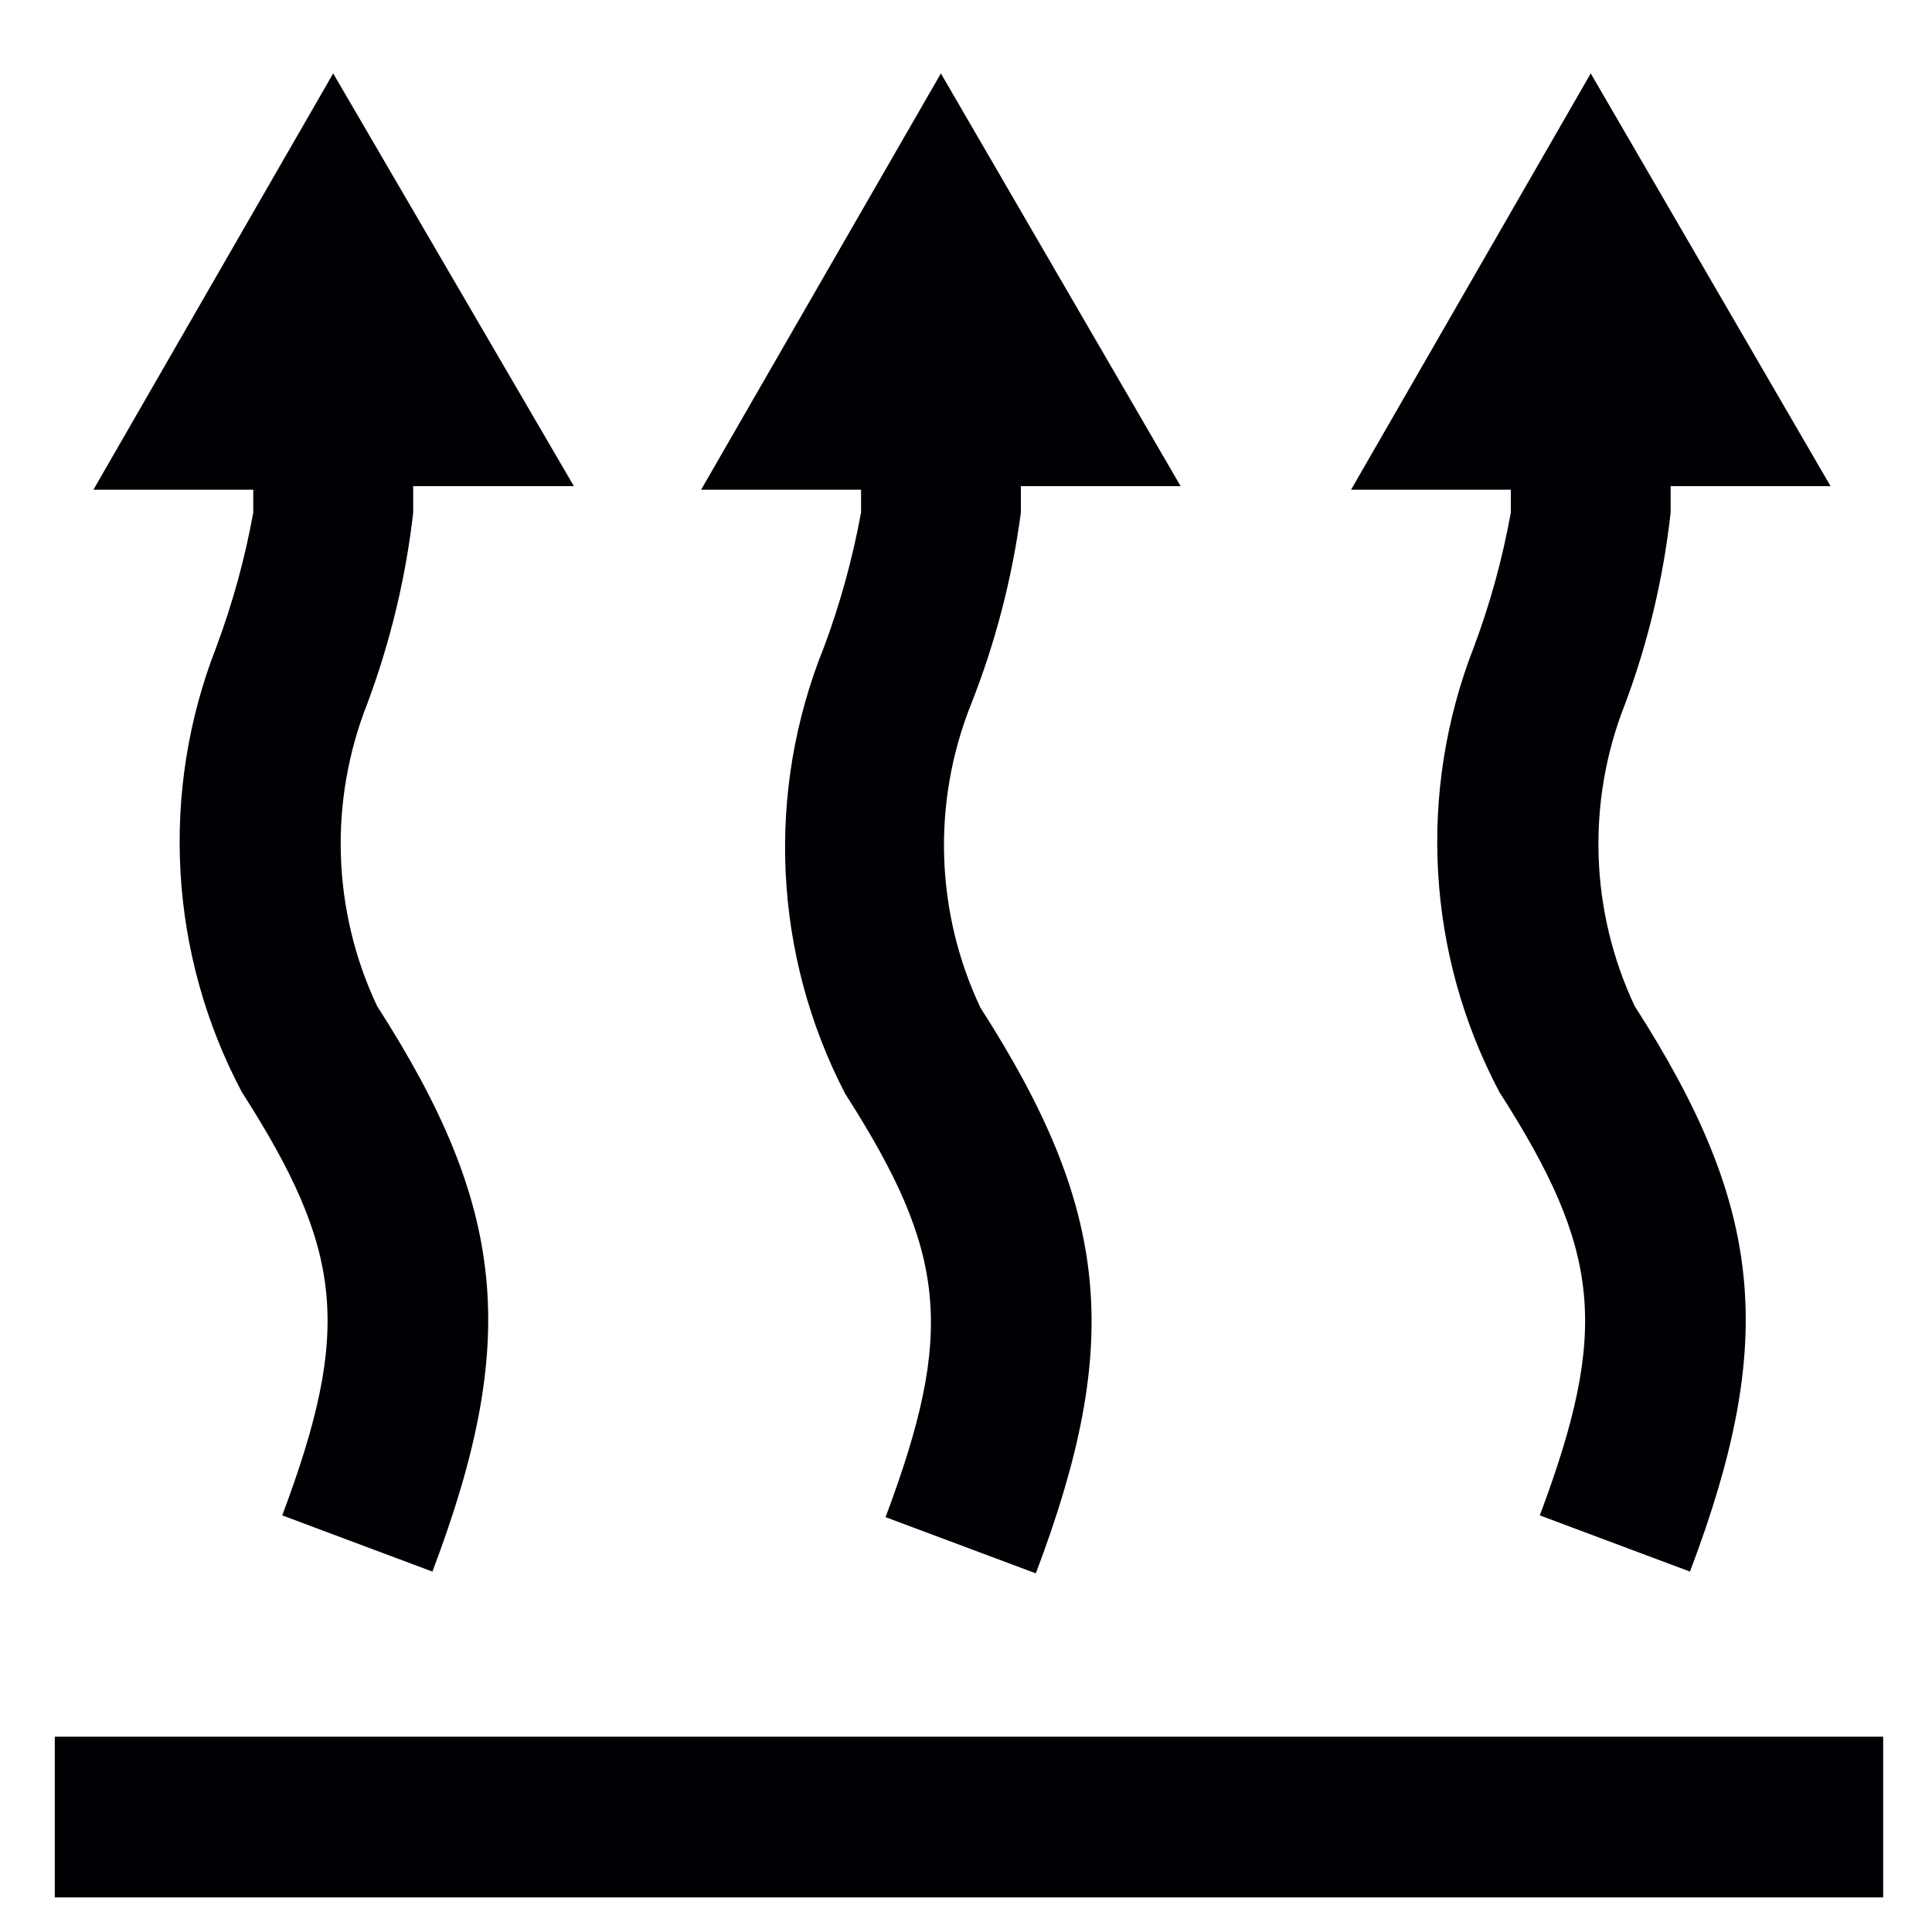 <svg xmlns="http://www.w3.org/2000/svg" fill="none" viewBox="0 0 22 22" height="22" width="22">
<g clip-path="url(#clip0_1_1002)">
<path fill="#000105" d="M18.505 8.016C18.768 7.314 18.941 6.581 19.024 5.836V5.536H20.845L18.114 0.836L15.385 5.576H17.204V5.836C17.11 6.357 16.97 6.87 16.784 7.366C16.139 9.018 16.244 10.869 17.074 12.436C18.234 14.246 18.324 15.146 17.534 17.256L19.244 17.896C20.244 15.256 20.084 13.746 18.614 11.456C18.105 10.373 18.065 9.129 18.505 8.016Z" clip-rule="evenodd" fill-rule="evenodd"></path>
<path fill="#000105" d="M11.625 5.836V5.536H13.444L10.714 0.836L7.984 5.576H9.805V5.836C9.709 6.357 9.569 6.869 9.384 7.366C8.716 9.016 8.805 10.876 9.625 12.456C10.785 14.266 10.875 15.166 10.084 17.276L11.795 17.916C12.795 15.276 12.635 13.766 11.165 11.476C10.652 10.391 10.612 9.142 11.055 8.026C11.334 7.322 11.525 6.587 11.625 5.836Z" clip-rule="evenodd" fill-rule="evenodd"></path>
<path fill="#000105" d="M4.705 5.836V5.536H6.535L3.794 0.836L1.064 5.576H2.884V5.836C2.79 6.357 2.649 6.869 2.464 7.366C1.818 9.018 1.924 10.869 2.754 12.436C3.915 14.246 4.004 15.146 3.214 17.256L4.924 17.896C5.924 15.256 5.765 13.746 4.294 11.456C3.782 10.371 3.743 9.122 4.185 8.006C4.445 7.307 4.621 6.578 4.705 5.836Z" clip-rule="evenodd" fill-rule="evenodd"></path>
<path fill="#000105" d="M0.624 21.606H21.444V19.776H0.624V21.606Z" clip-rule="evenodd" fill-rule="evenodd"></path>
</g>
<defs>
<clipPath id="clip0_1_1002">
<rect transform="translate(0.5)" fill="white" height="22" width="21"></rect>
</clipPath>
</defs>
</svg>

